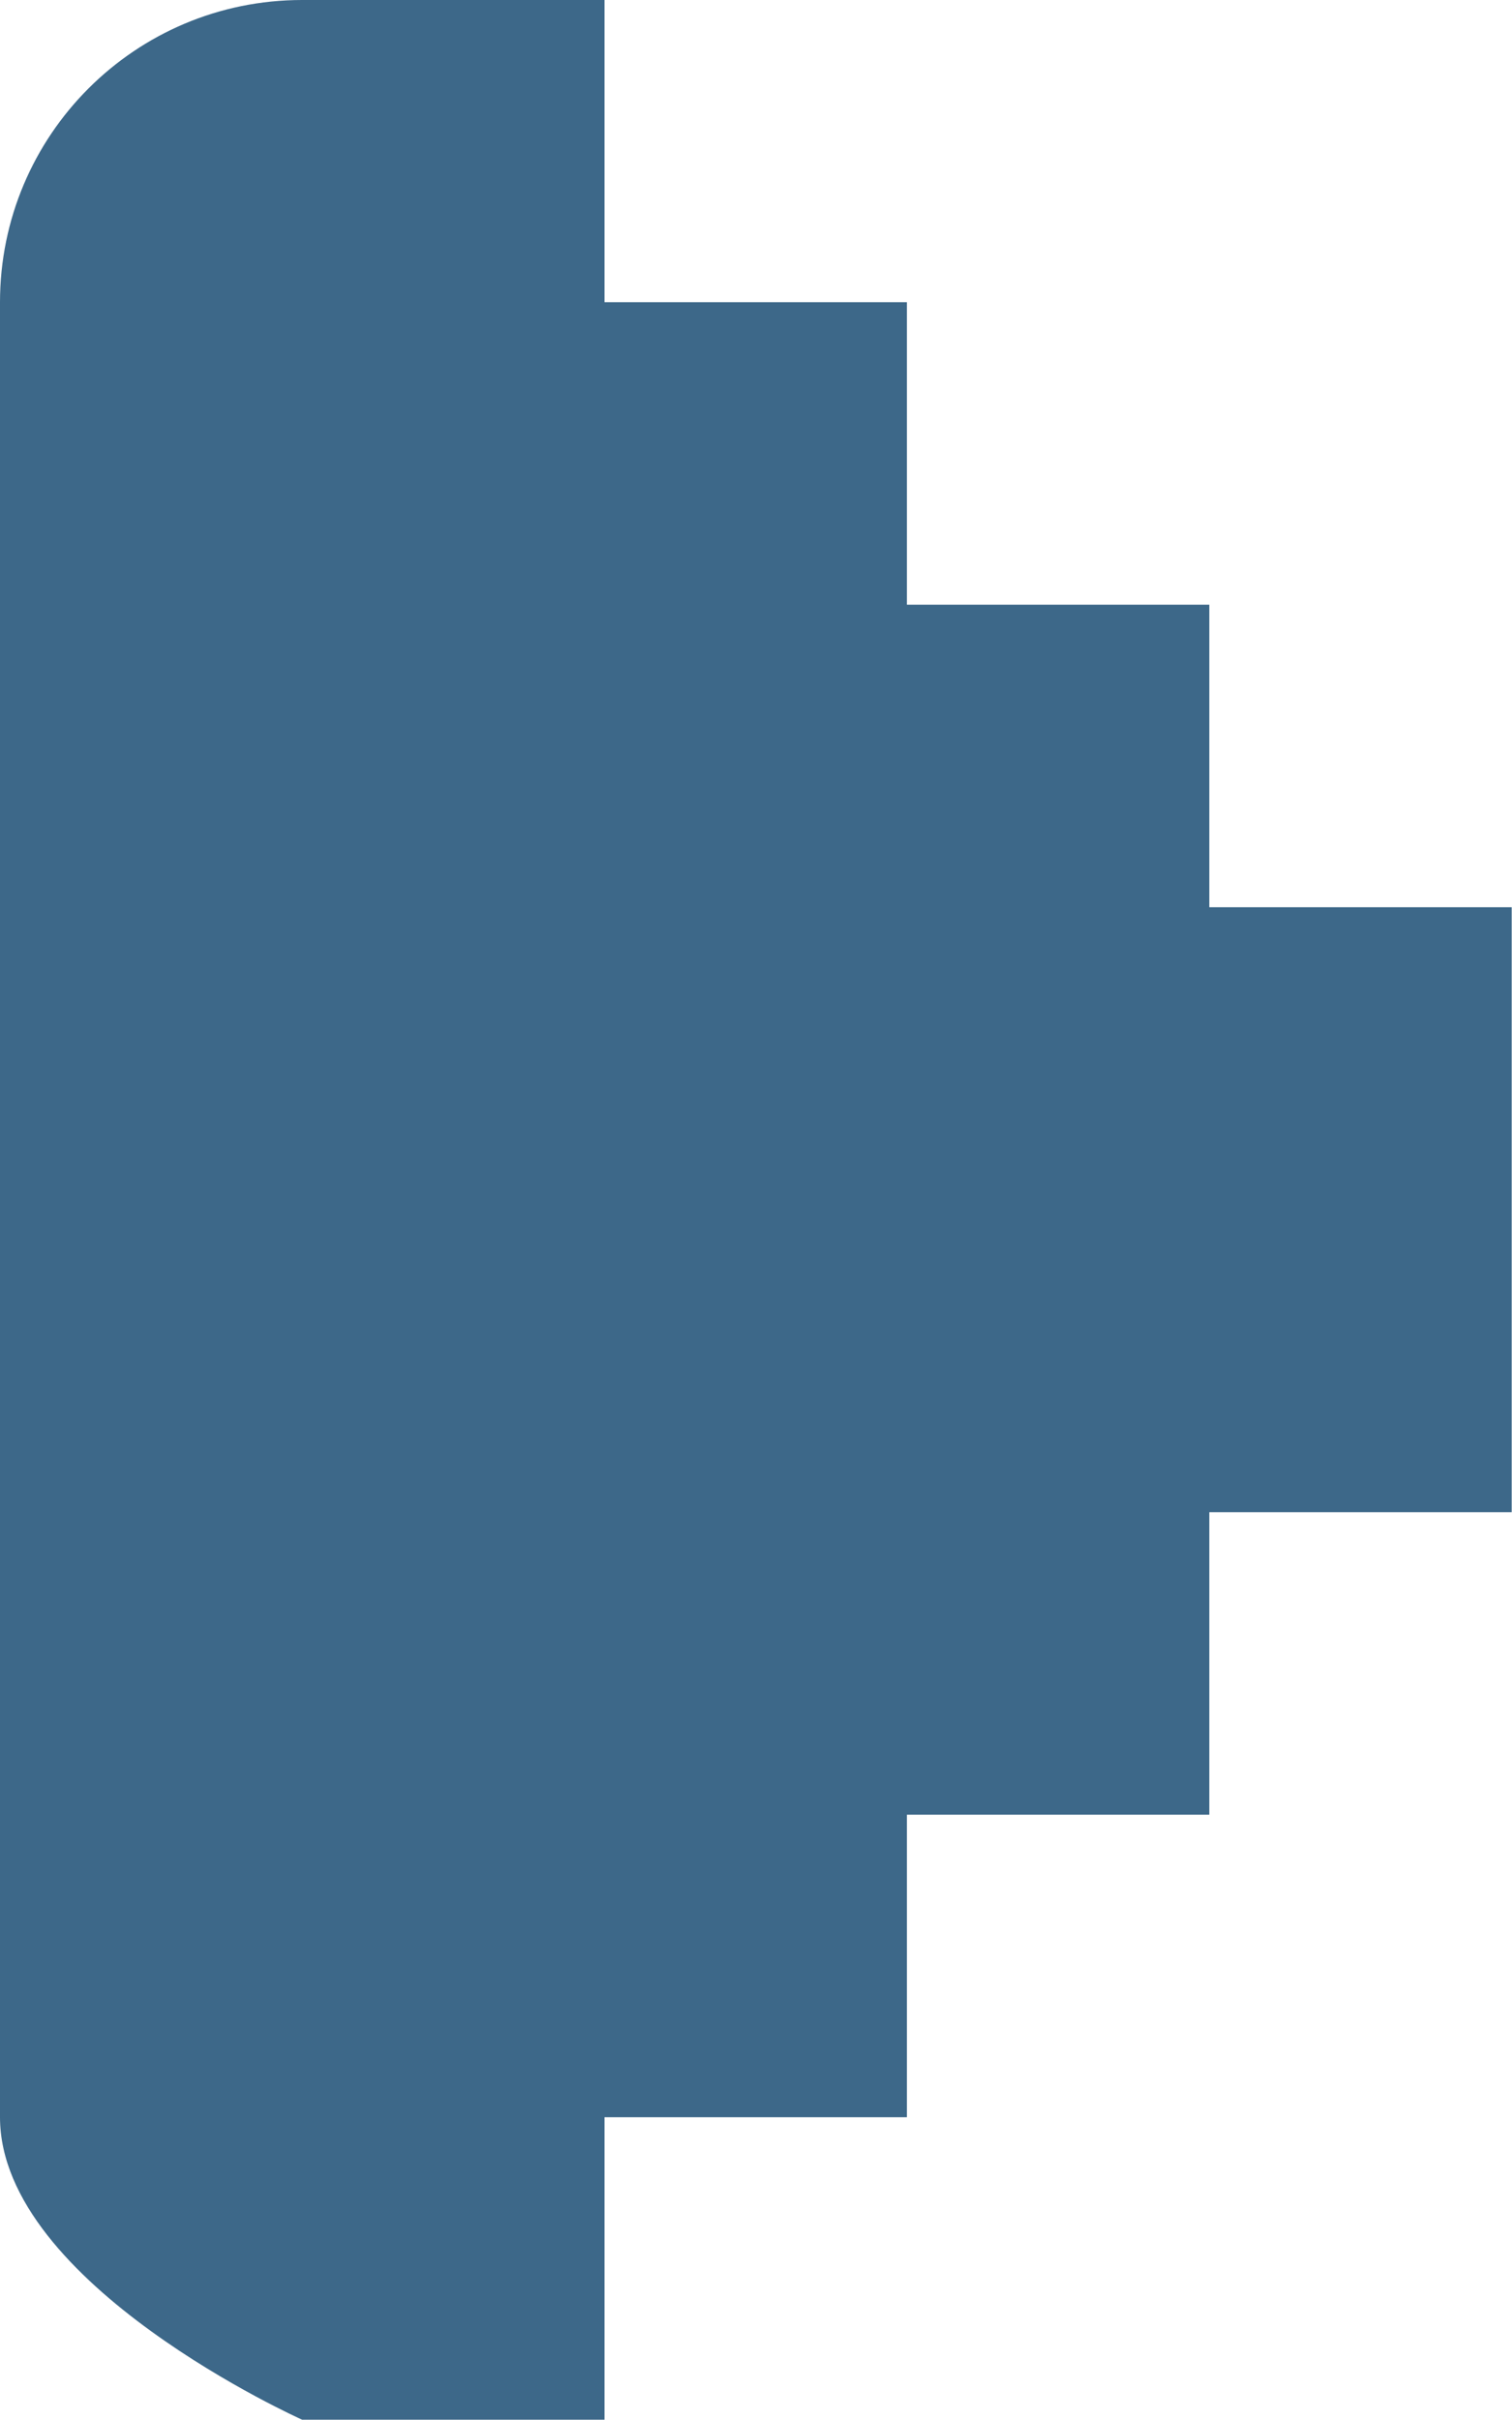 <svg
        xmlns="http://www.w3.org/2000/svg"
        xmlns:xlink="http://www.w3.org/1999/xlink"
        width="5px" height="8px">
    <path fill-rule="evenodd"  fill="rgb(61, 104, 137)"
          d="M3.999,4.999 L3.999,5.999 L2.999,5.999 L2.999,6.999 L1.999,6.999 L1.999,7.999 L0.999,7.999 C0.999,7.999 0.0,7.552 0.0,6.999 L0.0,0.999 C0.0,0.447 0.447,0.0 0.999,0.0 L1.999,0.0 L1.999,0.999 L2.999,0.999 L2.999,1.999 L3.999,1.999 L3.999,2.999 L4.999,2.999 L4.999,4.999 L3.999,4.999 Z"/>
</svg>